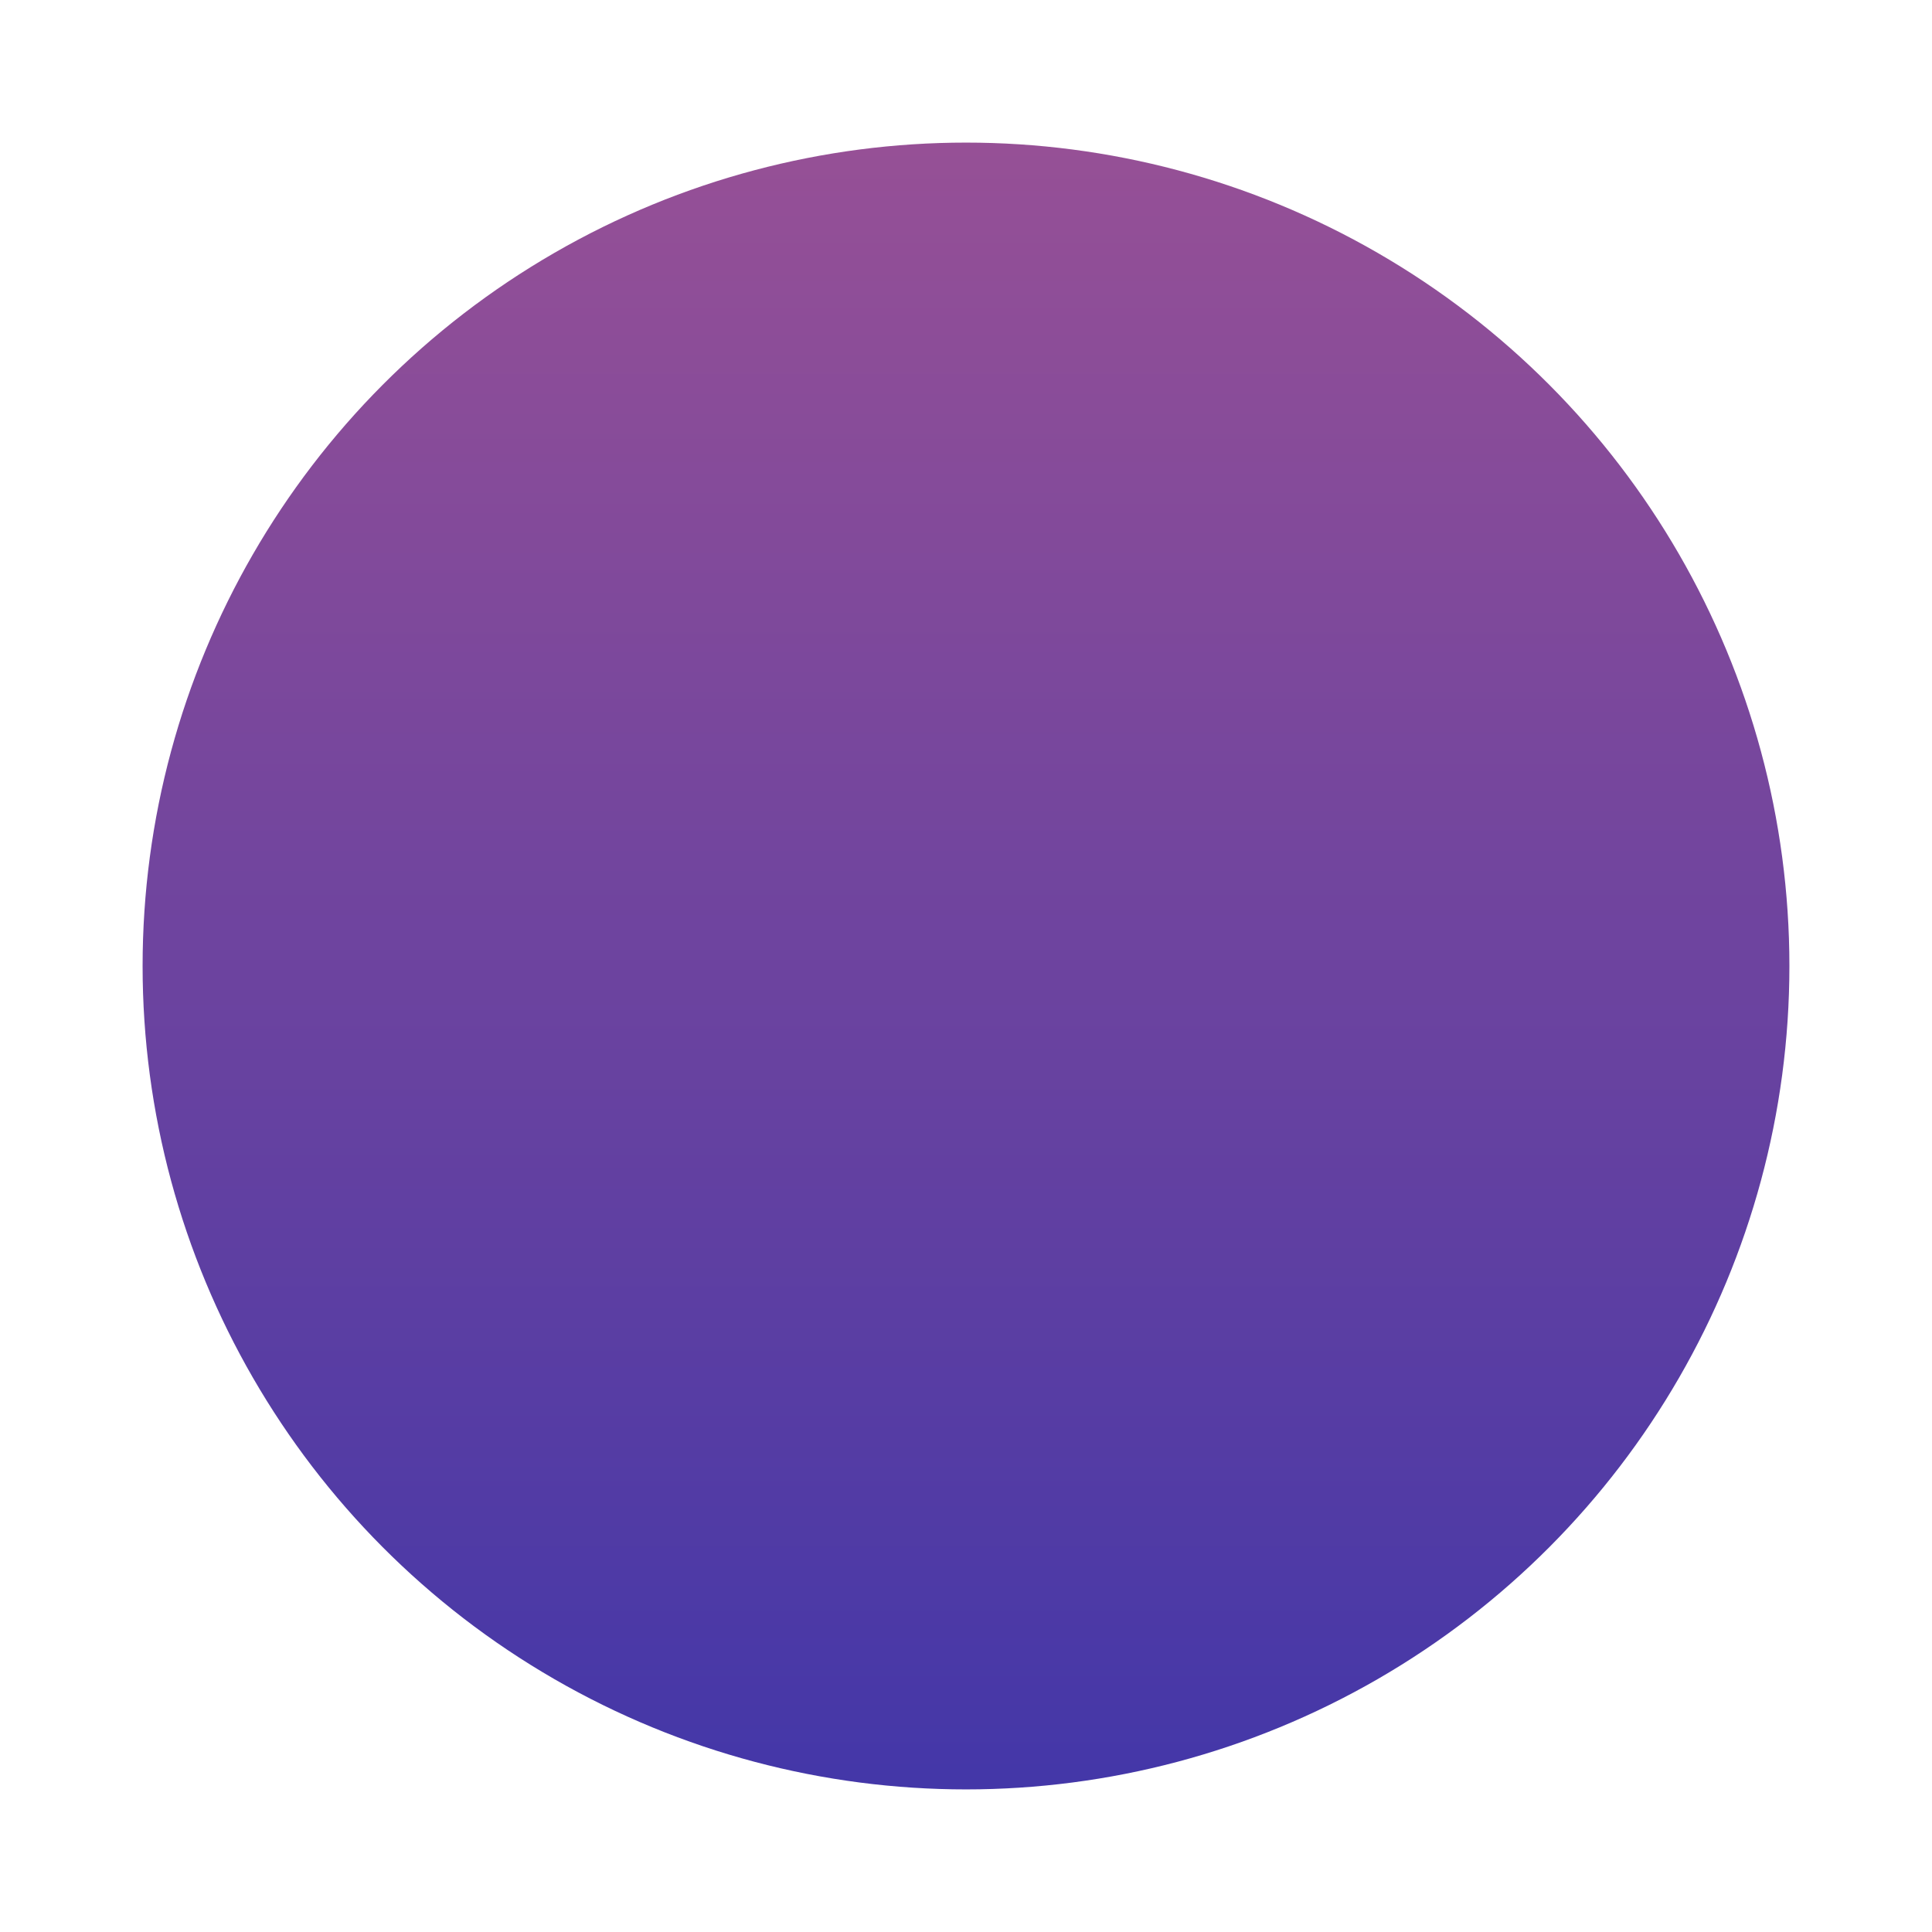 <?xml version="1.0" encoding="utf-8"?>
<!-- Generator: Adobe Illustrator 27.8.0, SVG Export Plug-In . SVG Version: 6.00 Build 0)  -->
<svg version="1.1" id="Layer_1" xmlns="http://www.w3.org/2000/svg" xmlns:xlink="http://www.w3.org/1999/xlink" x="0px" y="0px"
	 viewBox="0 0 42 42" style="enable-background:new 0 0 42 42;" xml:space="preserve">
<style type="text/css">
	.st0{fill:url(#SVGID_1_);}
	.st1{fill:#4C4C4C;}
	.st2{fill:#DDDDDD;}
	.st3{fill:url(#SVGID_00000158018039212482477030000004104118969897719444_);}
	.st4{fill:url(#SVGID_00000090258000444400553980000005555865166977865885_);}
	.st5{fill:url(#SVGID_00000083789490422712045910000004993267231374660237_);}
	.st6{fill:url(#SVGID_00000178201782956174710510000016524991426675059337_);}
	.st7{fill:url(#SVGID_00000070086596406329068950000006216746053432779157_);}
	.st8{fill:url(#SVGID_00000004507326001043493070000018179274004191329449_);}
	.st9{fill:none;stroke:#DDDDDD;stroke-width:1.5;stroke-miterlimit:10;}
	.st10{enable-background:new    ;}
	.st11{fill:url(#SVGID_00000143618202571580058470000017194392138775817095_);}
	.st12{fill:url(#SVGID_00000076597522015875813370000003689666801776868287_);}
	.st13{fill:#FFFFFF;}
	.st14{fill:#965096;}
	.st15{fill:url(#SVGID_00000061437978116949669510000002814010359948948913_);}
	.st16{fill:none;stroke:#DDDDDD;}
</style>
<g>
	<linearGradient id="SVGID_1_" gradientUnits="userSpaceOnUse" x1="21" y1="38.569" x2="21" y2="3.172">
		<stop  offset="0" style="stop-color:#4437A8"/>
		<stop  offset="1" style="stop-color:#965096"/>
	</linearGradient>
	<circle class="st0" cx="21" cy="21" r="17.9"/>
</g>
</svg>
